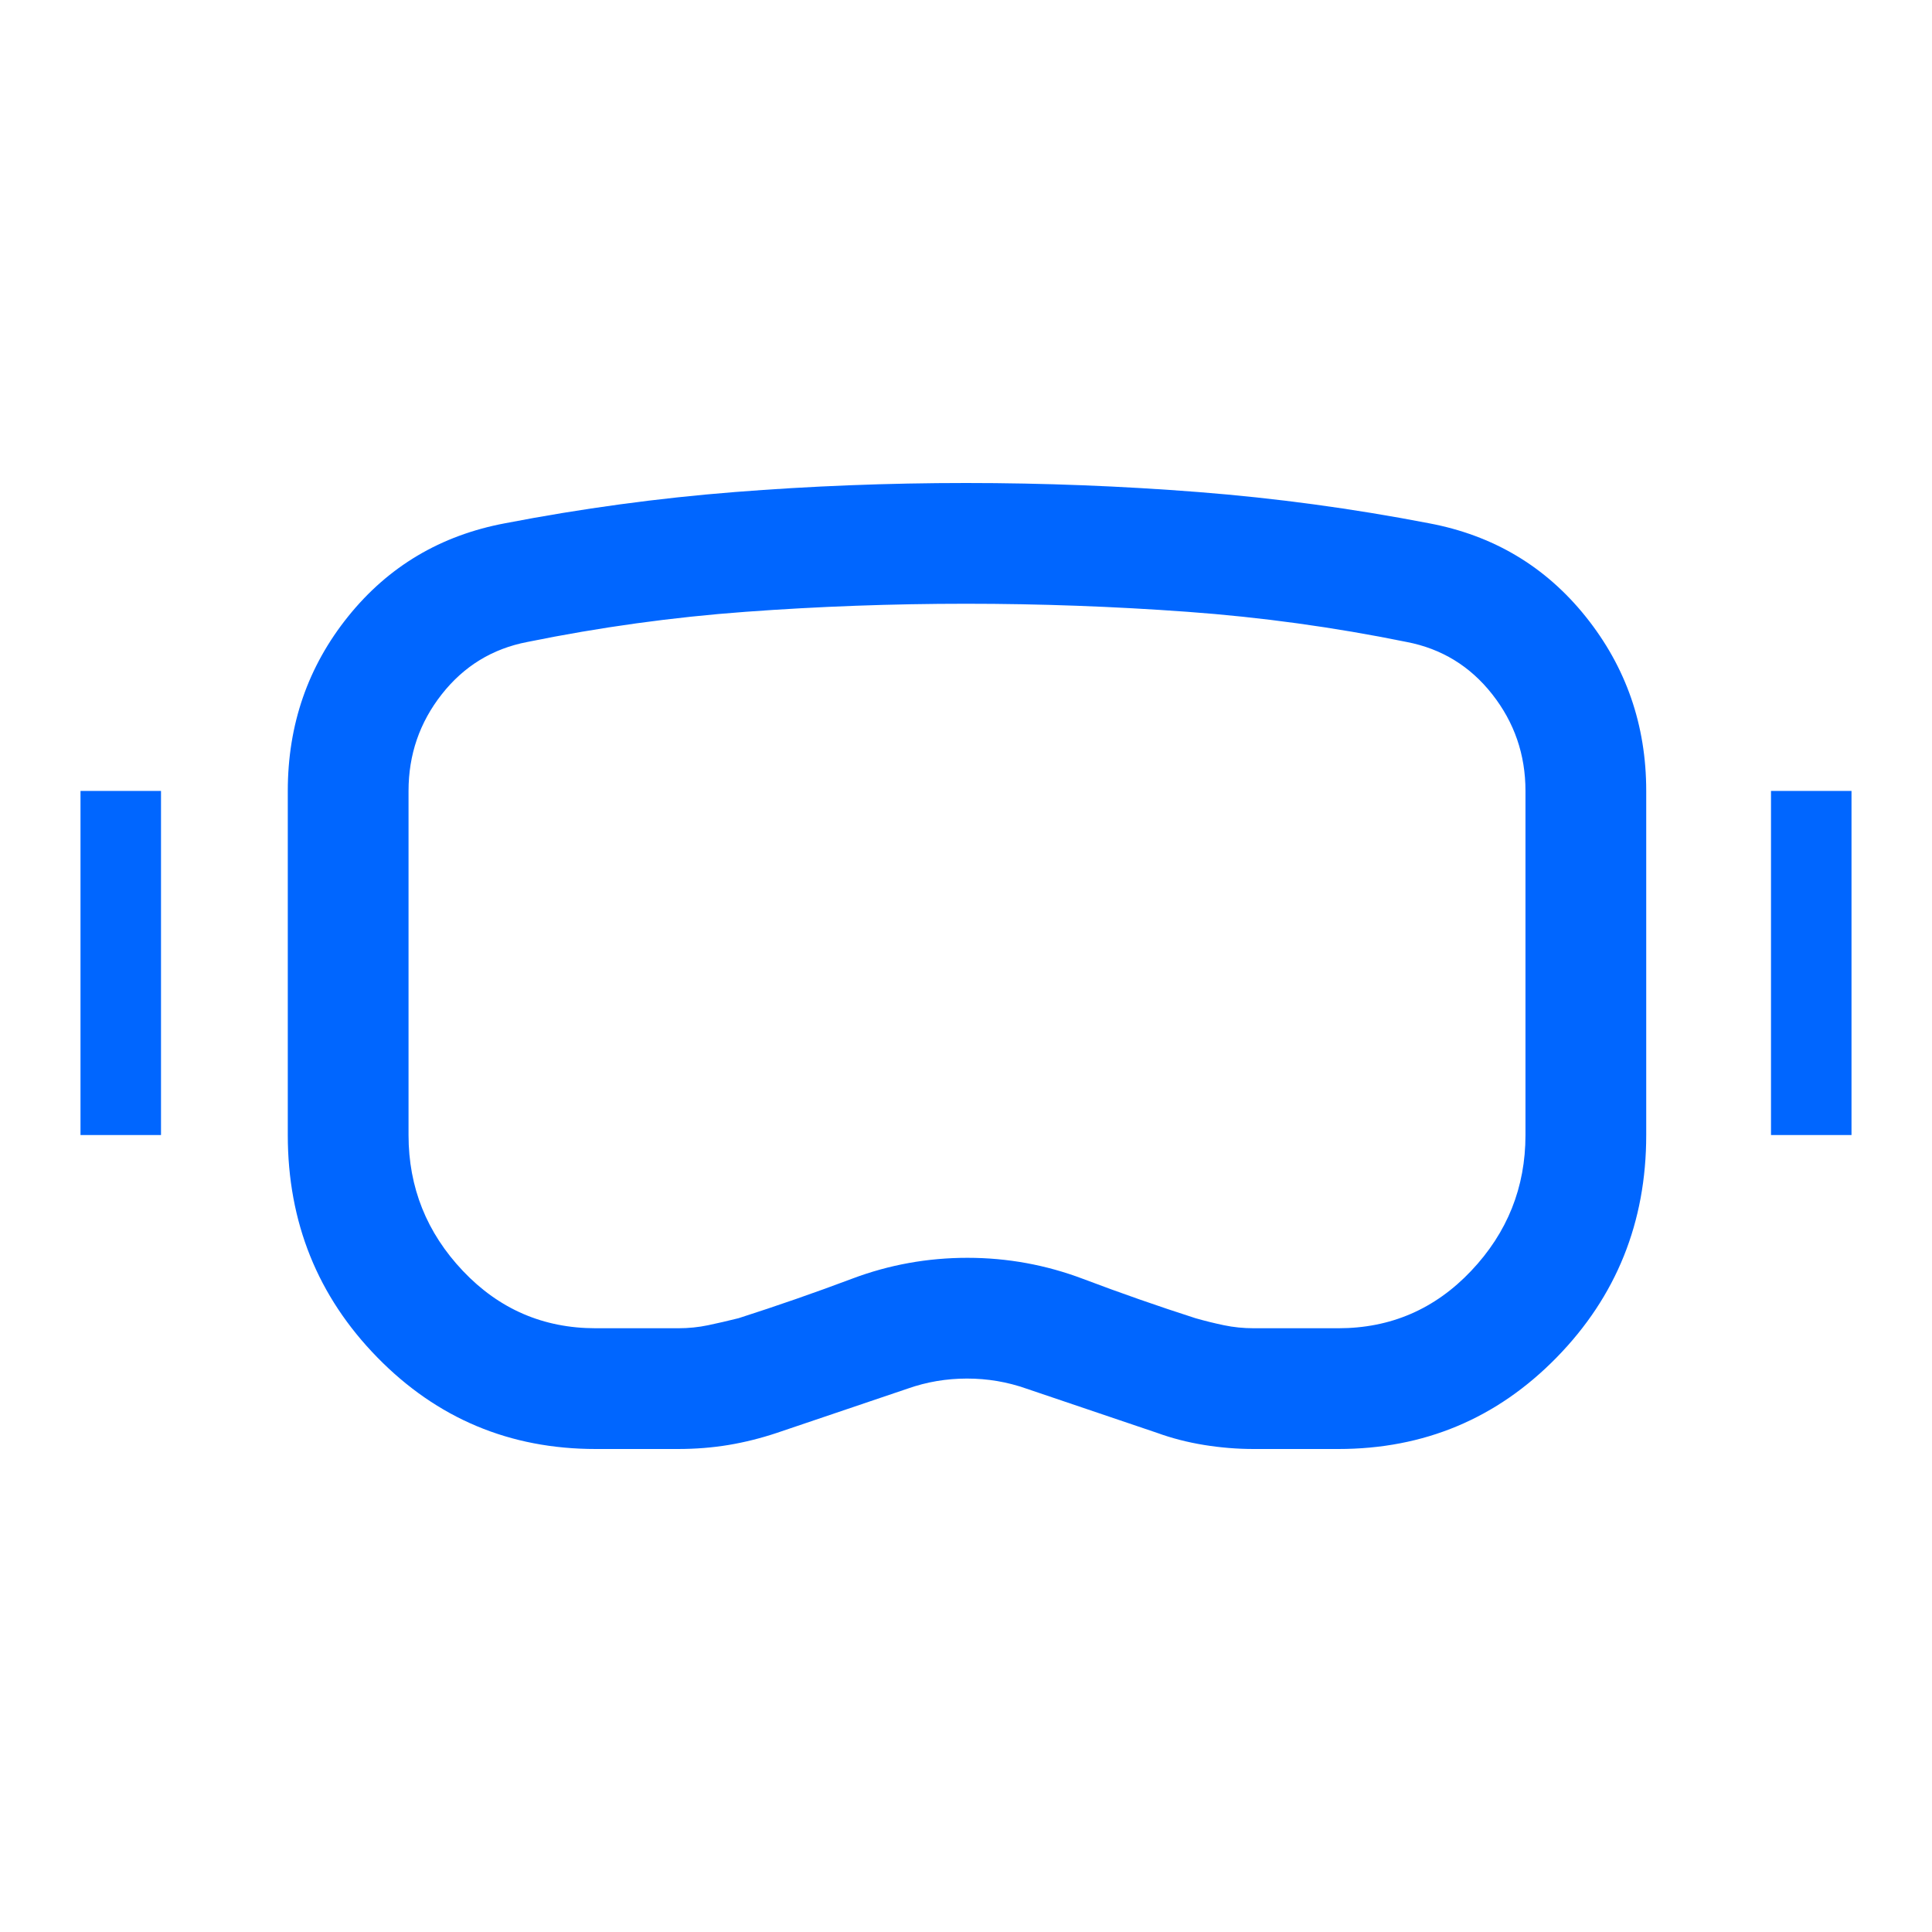<?xml version="1.0" encoding="UTF-8"?> <svg xmlns="http://www.w3.org/2000/svg" height="48px" viewBox="0 -960 960 960" width="48px" fill="#06f"><path d="M296-240q-64 0-108.5-45.5T143-396v-171q0-49.41 30-86.7 30-37.3 78-46.3 57-11 113.99-15.5 56.99-4.5 115-4.5 58.02 0 115.52 4.5Q653.01-711 710-700q48 9 78 46.5t30 86.5v171q0 65-44.5 110.5T665-240h-42q-12.33 0-24.67-2-12.33-2-23.33-6l-65-22q-14.16-5-29.5-5t-29.5 5l-65 22q-12 4-24 6t-25.25 2H296Zm0-60h41q7.7 0 14.85-1.5Q359-303 367-305q29-9.31 56.5-19.66Q451-335 480.74-335q29.74 0 57.5 10.5T594-305q7 2 14.15 3.5T623-300h42q39 0 66-28.5t27-67.5v-171q0-27-16.5-48T699-641q-54-11-109-15t-110-4q-55 0-109.5 4T262-641q-26 5-42.5 26T203-567v171q0 39 27 67.5t66 28.5ZM40-396v-171h40v171H40Zm840 0v-171h40v171h-40Zm-399-84Z"></path></svg> 
